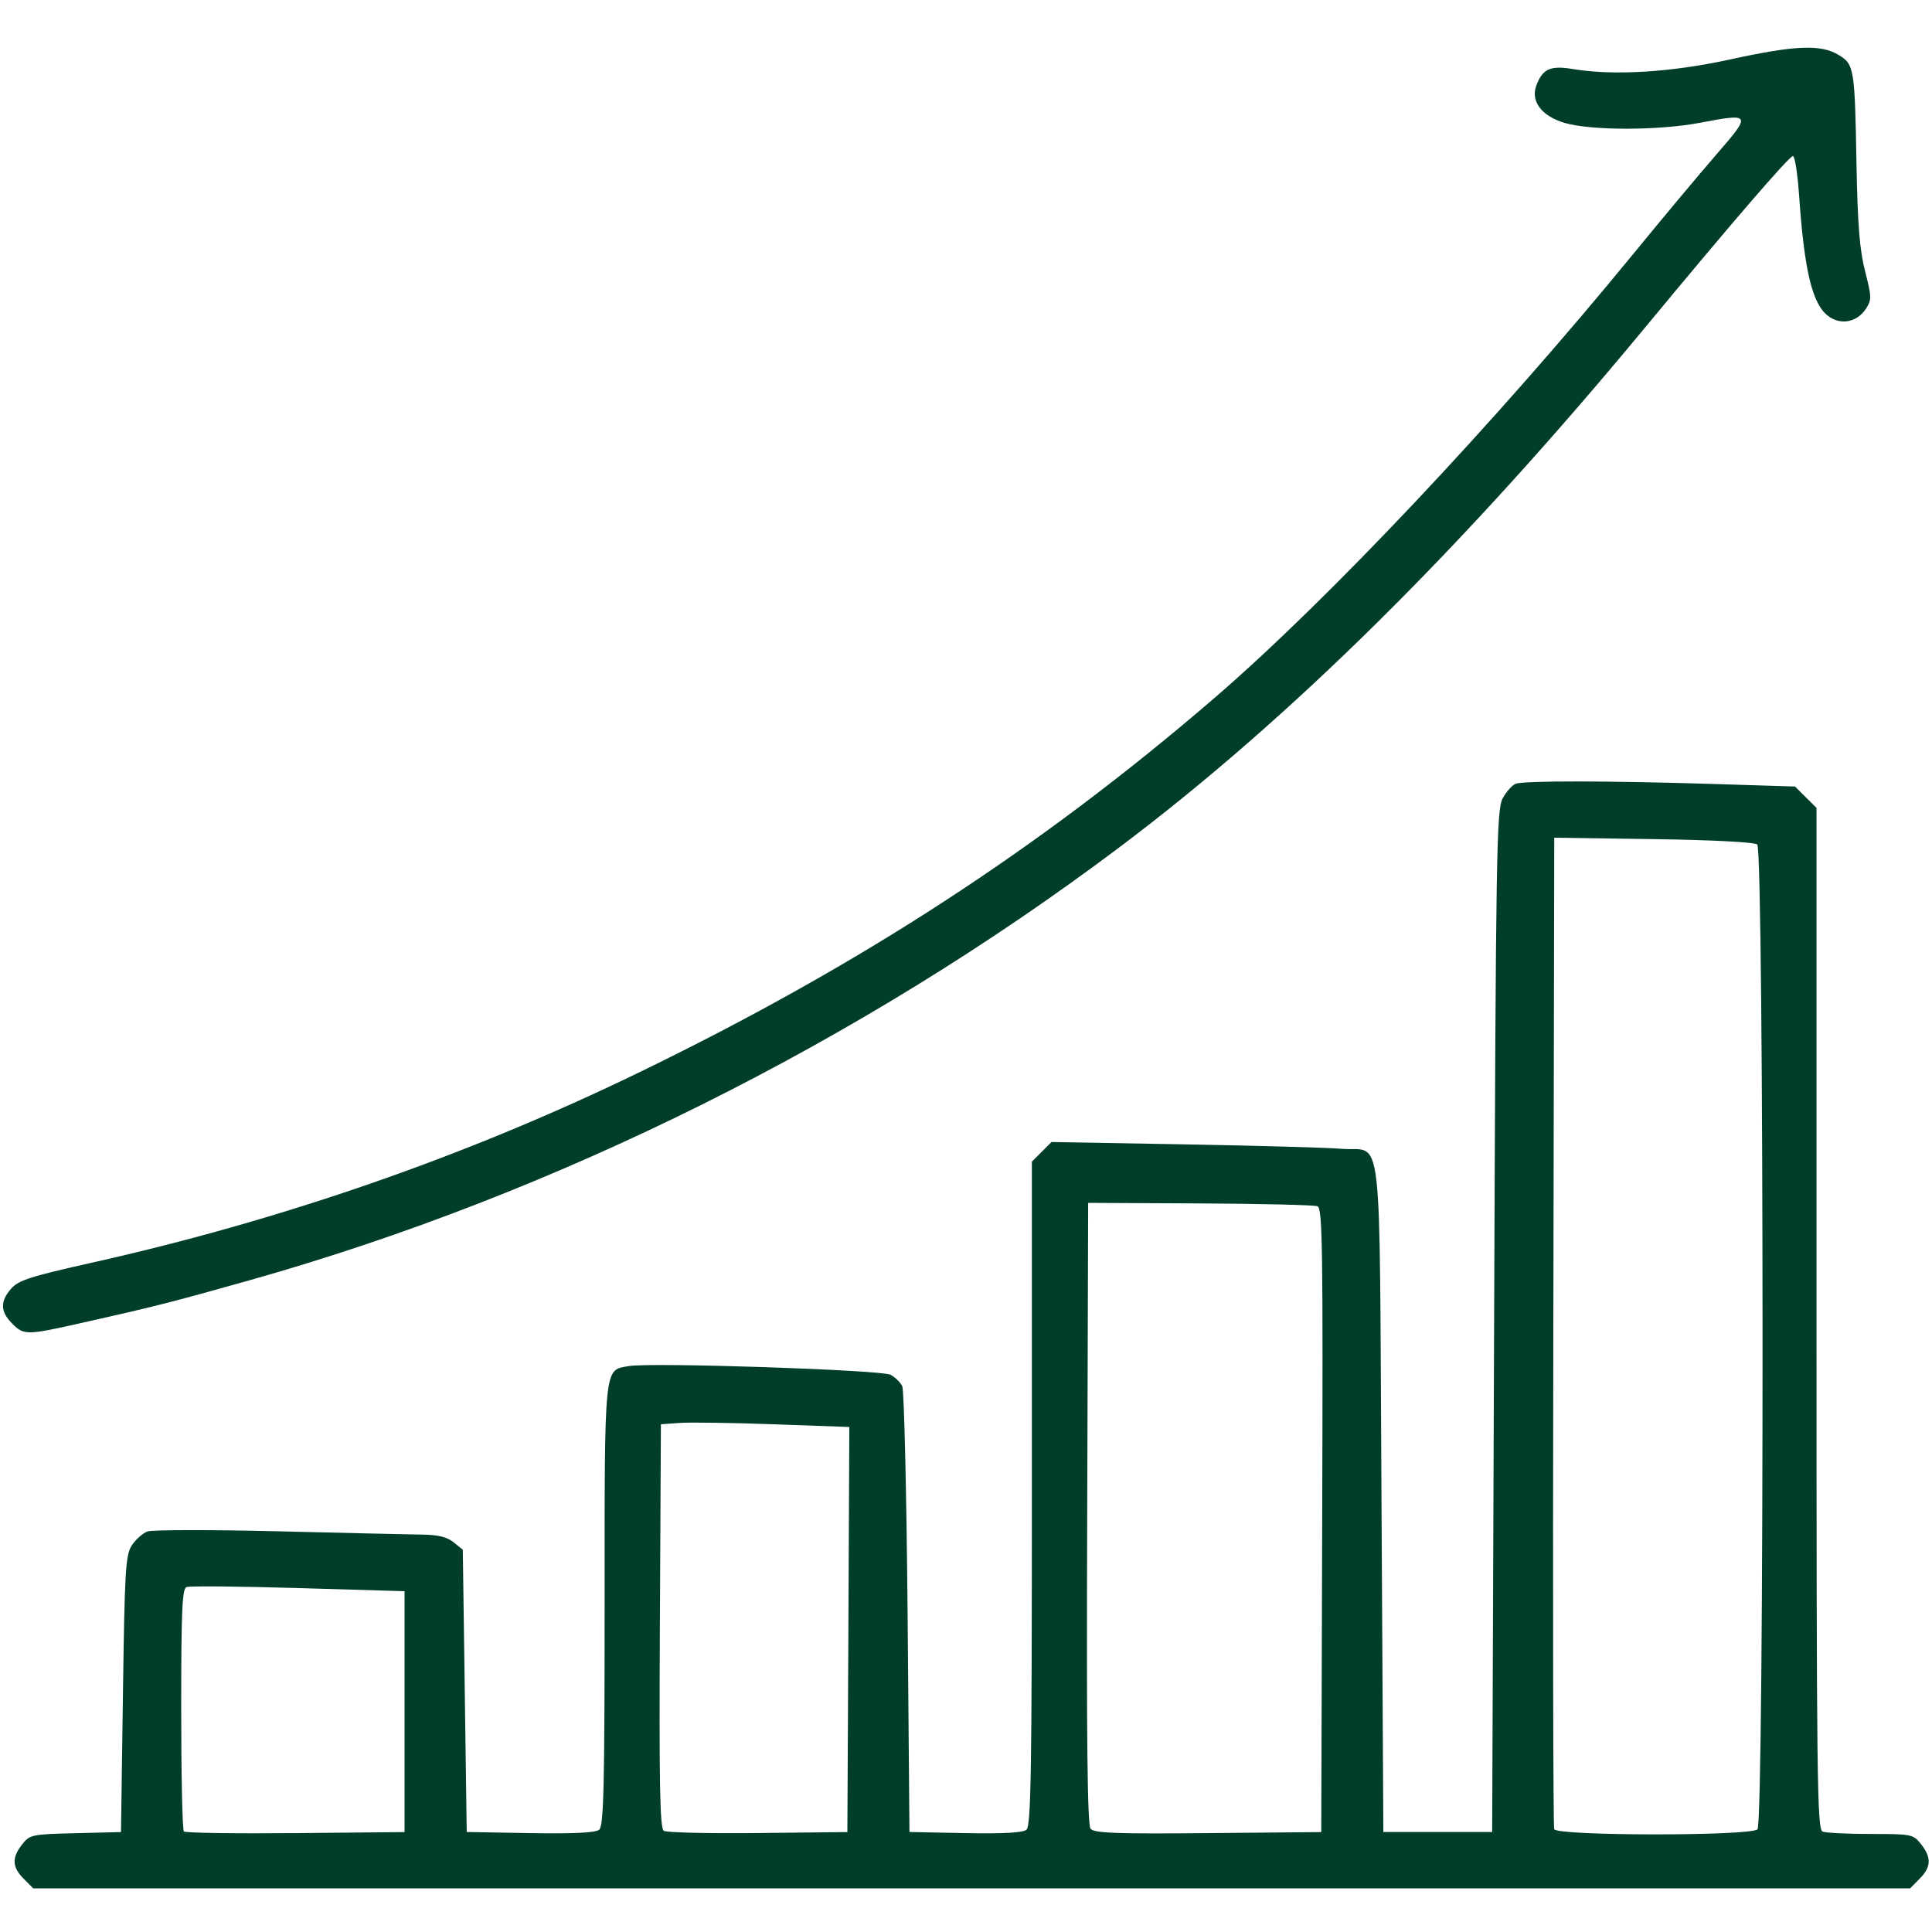<svg xmlns="http://www.w3.org/2000/svg" xmlns:xlink="http://www.w3.org/1999/xlink" width="128" zoomAndPan="magnify" viewBox="0 0 96 96" height="128" preserveAspectRatio="xMidYMid meet"><path fill="#003e29" d="M 1.18 93.359 C 0.602 92.781 0.578 92.309 1.102 91.645 C 1.48 91.164 1.582 91.141 3.754 91.09 L 6.012 91.035 L 6.109 84.176 C 6.195 77.988 6.238 77.262 6.555 76.781 C 6.746 76.492 7.094 76.184 7.324 76.098 C 7.559 76.012 10.484 76.008 13.828 76.09 C 17.172 76.172 20.398 76.246 20.996 76.254 C 21.766 76.262 22.219 76.375 22.543 76.637 L 22.996 77.004 L 23.094 84.02 L 23.191 91.031 L 26.348 91.086 C 28.516 91.121 29.594 91.07 29.773 90.918 C 29.996 90.734 30.043 88.832 30.043 79.762 C 30.043 67.688 30 68.09 31.254 67.879 C 32.367 67.688 43.809 68.07 44.254 68.312 C 44.48 68.434 44.742 68.691 44.832 68.879 C 44.926 69.066 45.043 74.129 45.098 80.129 L 45.191 91.031 L 47.965 91.086 C 49.844 91.121 50.824 91.07 51.004 90.918 C 51.23 90.73 51.273 88.027 51.273 74.207 L 51.273 57.723 L 52.25 56.746 L 58.855 56.863 C 62.488 56.926 65.992 57.027 66.645 57.082 C 68.754 57.266 68.531 55.34 68.645 74.371 L 68.738 91.031 L 74.145 91.031 L 74.242 65.652 C 74.328 42.16 74.363 40.227 74.668 39.668 C 74.848 39.336 75.141 39.012 75.312 38.945 C 75.719 38.789 79.883 38.793 85.066 38.953 L 89.195 39.082 L 89.727 39.613 L 90.262 40.145 L 90.262 65.52 C 90.262 88.48 90.289 90.906 90.566 91.012 C 90.734 91.074 91.812 91.129 92.965 91.129 C 94.996 91.129 95.07 91.145 95.457 91.637 C 95.984 92.305 95.961 92.777 95.383 93.355 L 94.91 93.832 L 1.652 93.832 Z M 20.102 85.051 L 20.102 79.066 L 14.82 78.91 C 11.914 78.824 9.418 78.801 9.27 78.859 C 9.051 78.941 9.004 80.035 9.004 84.918 C 9.004 88.195 9.062 90.934 9.137 91.004 C 9.207 91.078 11.703 91.113 14.684 91.086 L 20.102 91.035 Z M 42.156 80.973 L 42.203 70.906 L 38.488 70.773 C 36.445 70.699 34.336 70.668 33.805 70.703 L 32.84 70.77 L 32.789 80.793 C 32.75 88.684 32.789 90.852 32.984 90.973 C 33.117 91.059 35.223 91.109 37.664 91.082 L 42.105 91.035 Z M 65.699 75.539 C 65.742 61.996 65.715 60.031 65.465 59.938 C 65.309 59.875 62.68 59.812 59.625 59.797 L 54.07 59.77 L 54.023 75.188 C 53.984 86.516 54.031 90.676 54.191 90.871 C 54.371 91.086 55.453 91.129 60.031 91.086 L 65.652 91.035 Z M 87.328 90.898 C 87.672 90.555 87.66 42.238 87.316 41.961 C 87.176 41.844 85.066 41.738 82.152 41.695 L 77.23 41.625 L 77.184 66.137 C 77.156 79.617 77.176 90.758 77.227 90.891 C 77.355 91.23 86.988 91.238 87.328 90.898 Z M 0.598 65.758 C 0.012 65.172 0 64.66 0.559 64.027 C 0.926 63.613 1.543 63.418 4.566 62.742 C 14.047 60.621 23.207 57.438 31.762 53.285 C 42.766 47.945 51.691 42.137 60.344 34.684 C 65.949 29.855 74.273 21.031 81.16 12.613 C 82.574 10.883 84.426 8.668 85.273 7.691 C 87.047 5.652 87.027 5.613 84.469 6.102 C 82.406 6.492 79.062 6.492 77.75 6.109 C 76.594 5.766 76.043 5.027 76.344 4.234 C 76.656 3.418 77.039 3.246 78.152 3.43 C 80.176 3.77 83.047 3.594 85.973 2.953 C 89.203 2.246 90.48 2.195 91.359 2.73 C 92.137 3.203 92.164 3.367 92.25 8.238 C 92.305 11.16 92.406 12.434 92.676 13.48 C 93.004 14.758 93.004 14.898 92.719 15.34 C 92.277 16.012 91.477 16.172 90.852 15.711 C 90.051 15.117 89.652 13.465 89.391 9.637 C 89.316 8.602 89.184 7.754 89.09 7.754 C 88.906 7.754 86.047 11.074 81.734 16.285 C 72.656 27.258 64.055 35.762 55.613 42.109 C 42.73 51.797 27.578 59.34 12.383 63.621 C 8.547 64.703 7.621 64.938 4.008 65.746 C 1.305 66.352 1.188 66.352 0.598 65.762 Z M 0.598 65.758 " fill-opacity="1" fill-rule="nonzero"></path></svg>